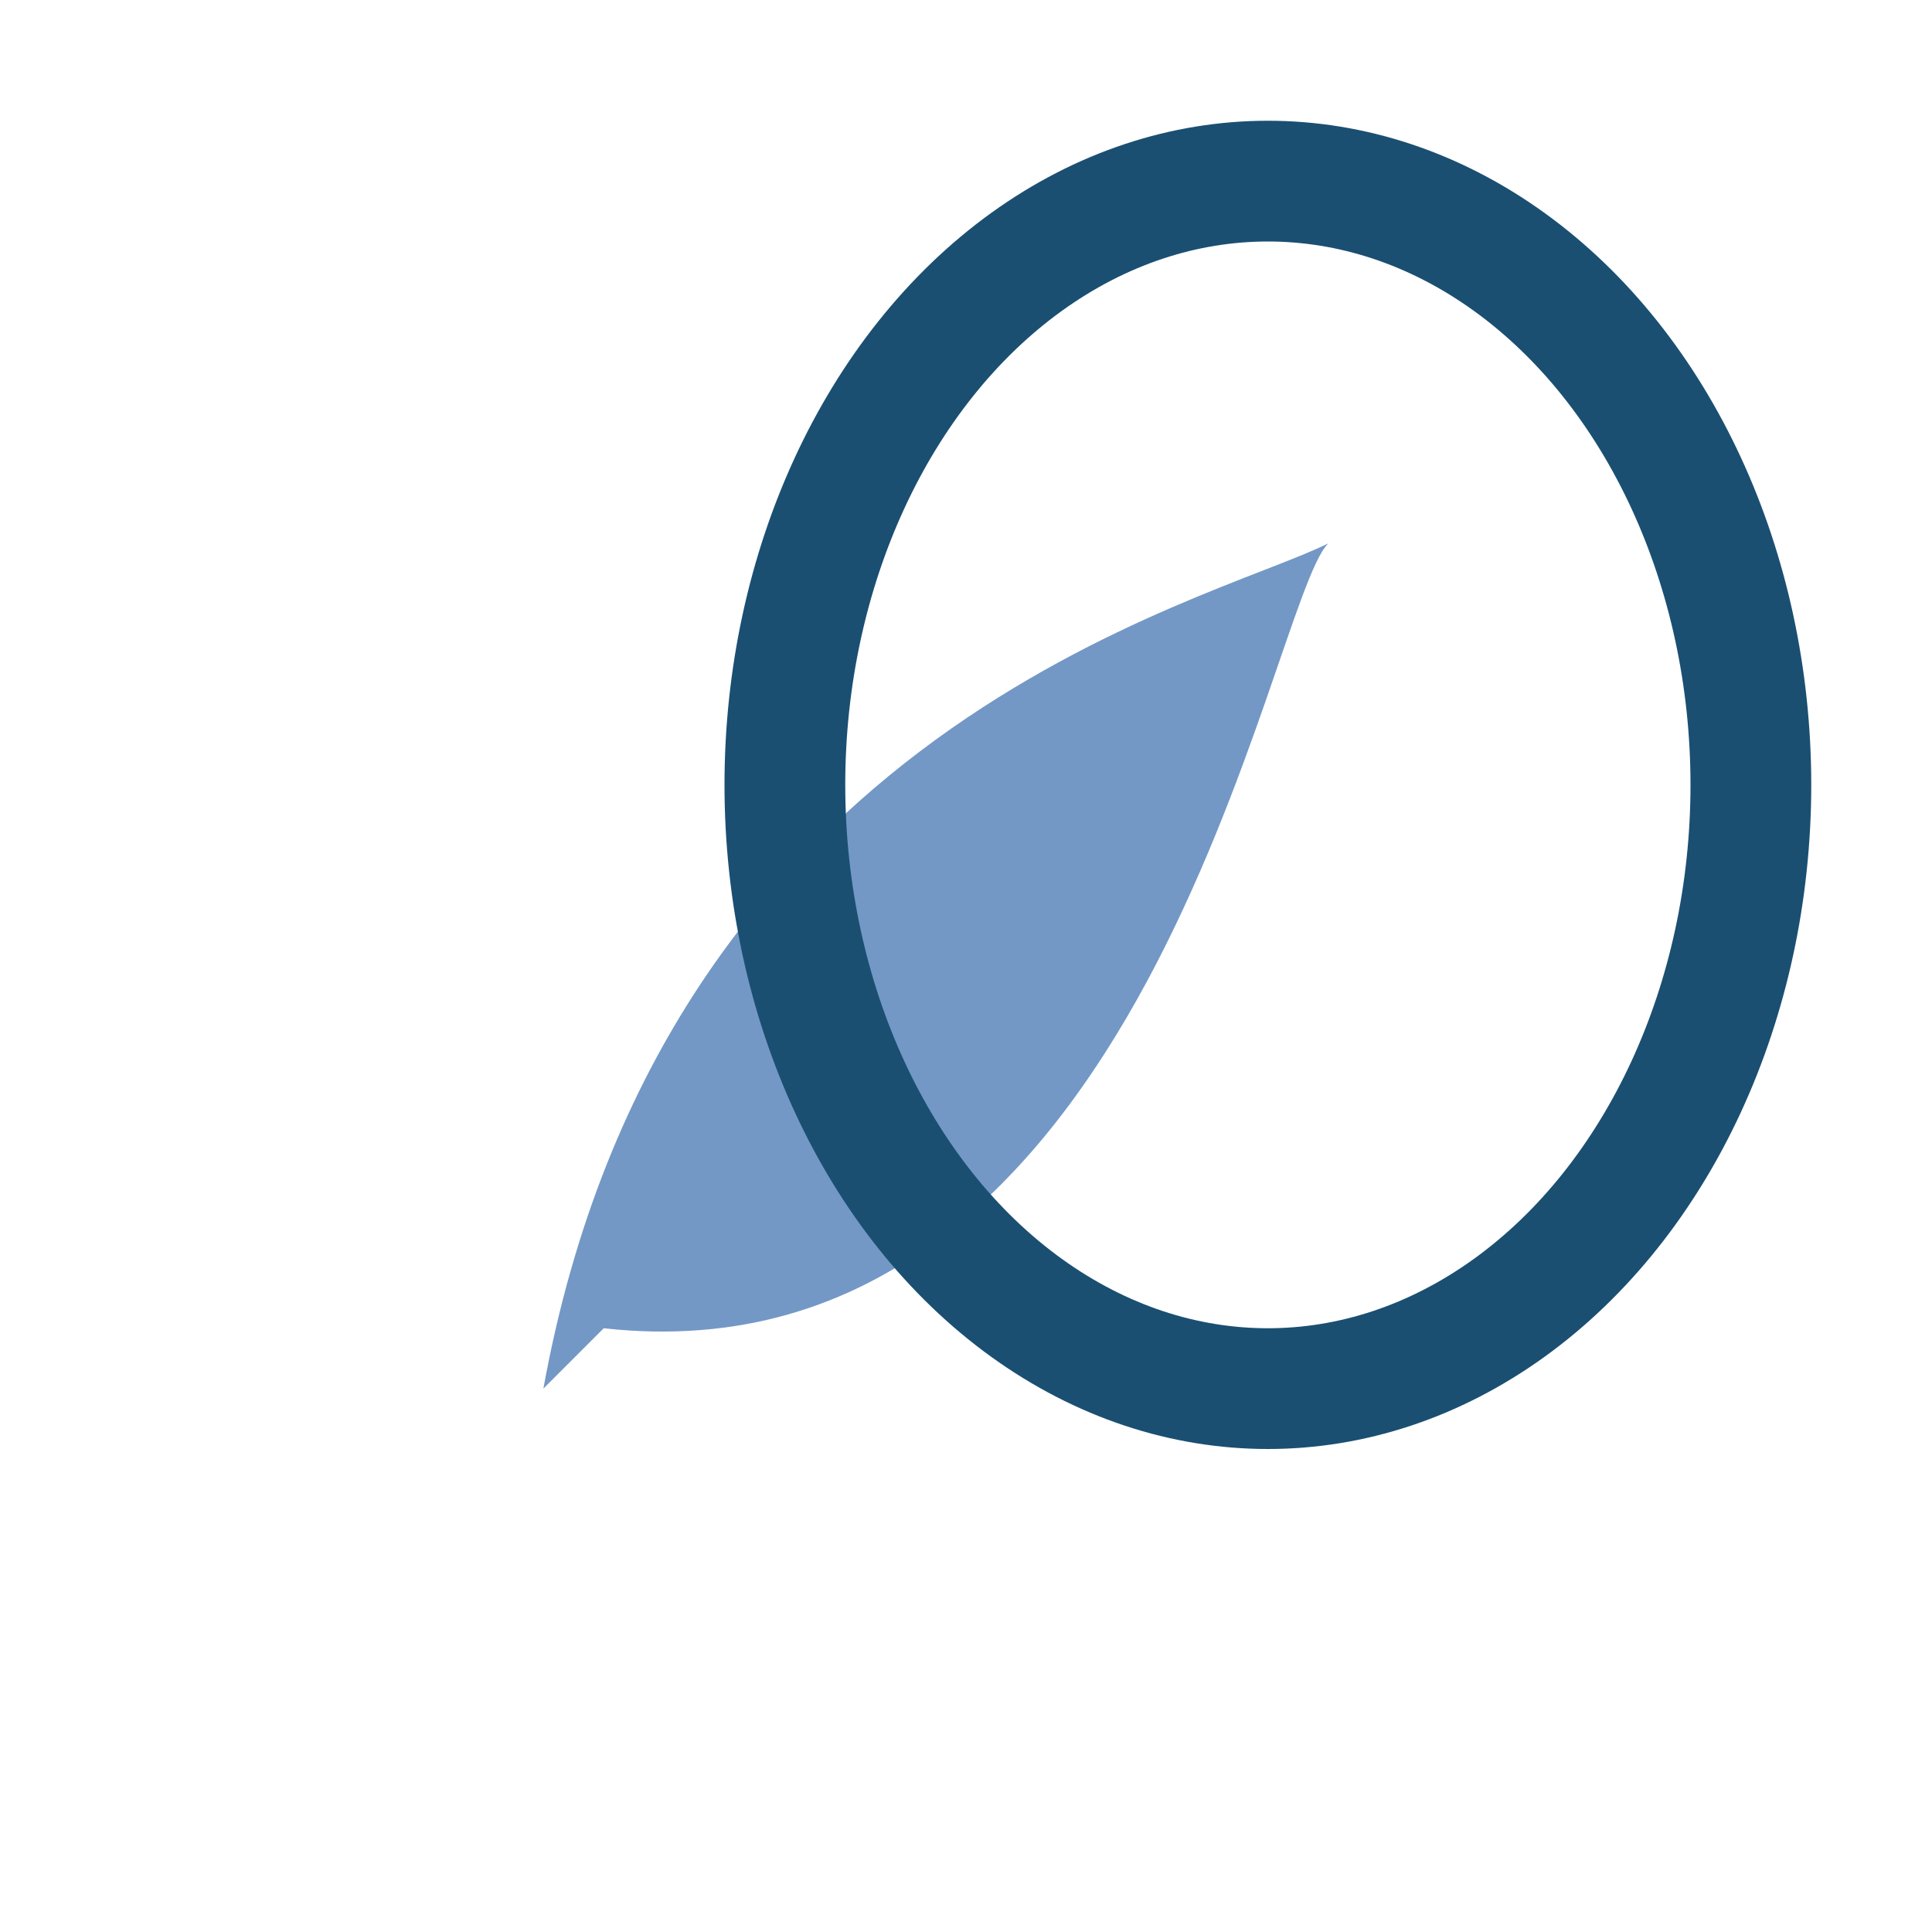 <?xml version="1.0" encoding="UTF-8"?>
<svg xmlns="http://www.w3.org/2000/svg" width="32" height="32" viewBox="0 0 32 32"><path d="M10 22c9 1 11-12 12-13-2 1-11 3-13 14z" fill="#7398C6"/><ellipse cx="21" cy="13" rx="8" ry="10" fill="none" stroke="#1A4F72" stroke-width="2"/></svg>